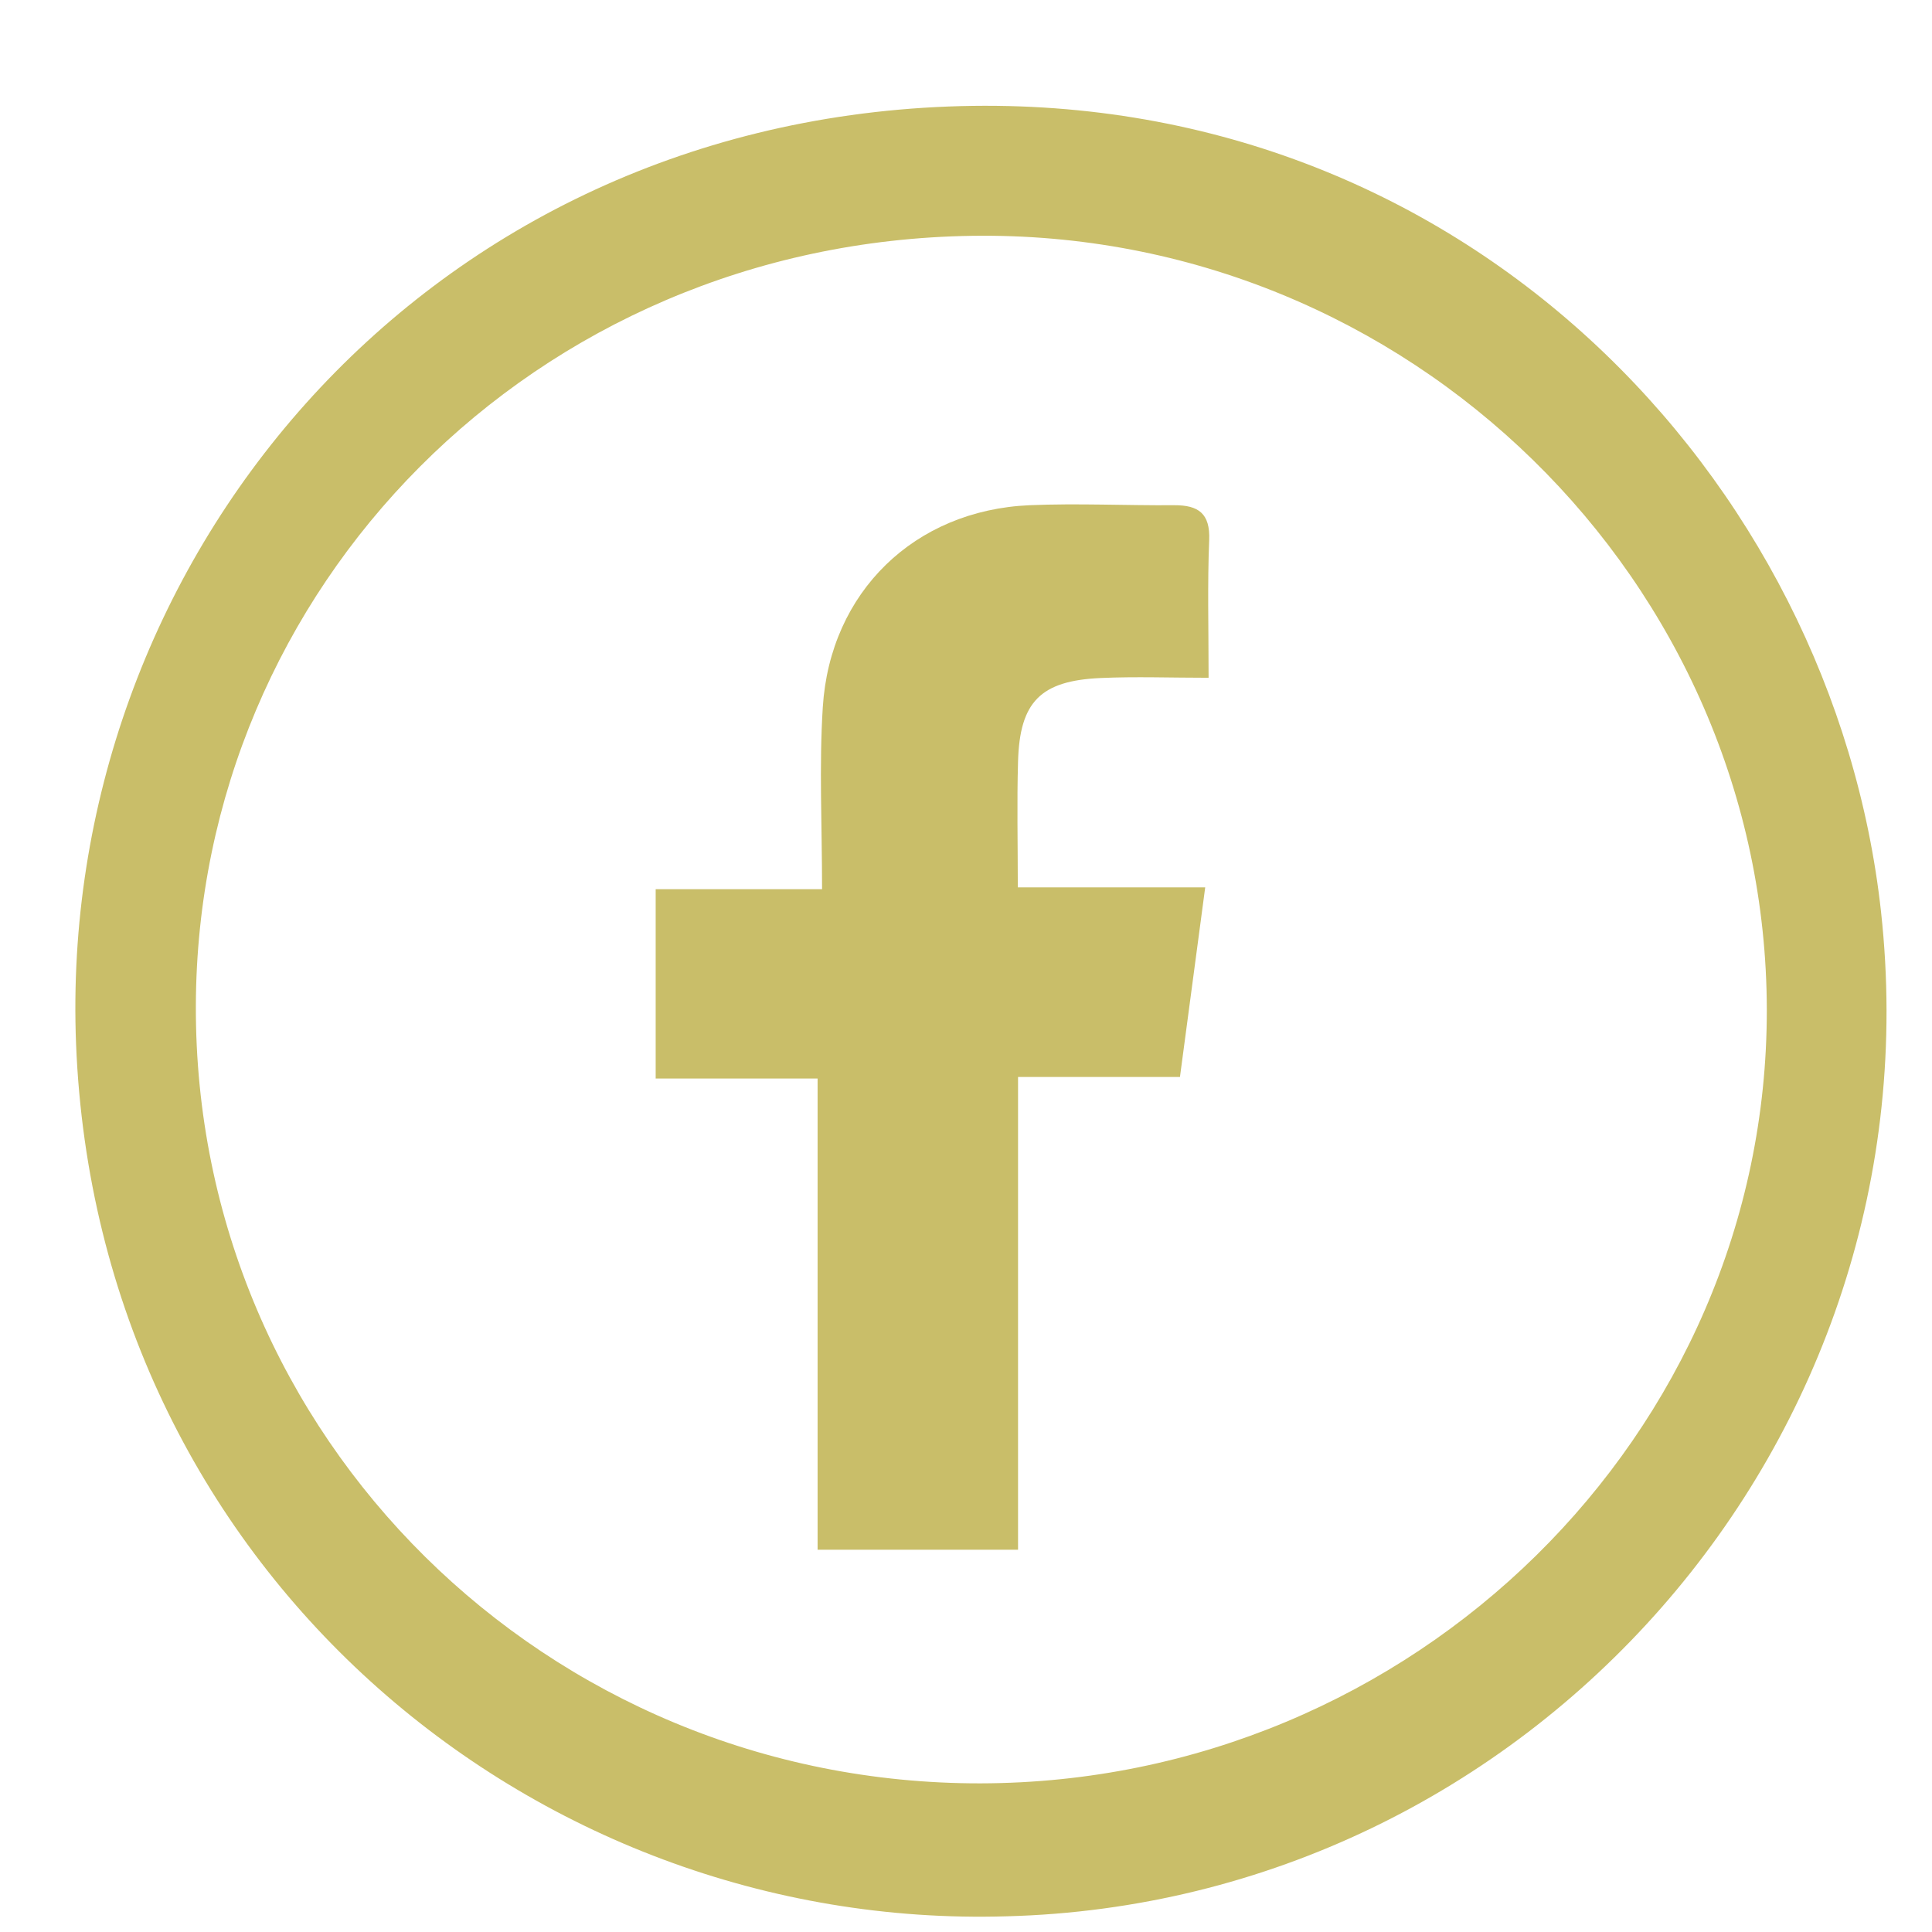 <?xml version="1.0" encoding="UTF-8"?>
<svg width="16px" height="16px" viewBox="0 0 16 16" version="1.1" xmlns="http://www.w3.org/2000/svg" xmlns:xlink="http://www.w3.org/1999/xlink">
    <title>Layer_1-2</title>
    <g id="Test" stroke="none" stroke-width="1" fill="none" fill-rule="evenodd">
        <g id="HOMEPAGE" transform="translate(-1247, -5628)" fill="#C9BE69">
            <g id="FOOTER" transform="translate(0, 5529.5)">
                <g id="Group-32" transform="translate(1247.624, 99.376)">
                    <path d="M7.496,13.893 C11.081,13.886 14.011,11.004 14.008,7.487 C14.003,3.945 11.044,1.024 7.427,1.077 C3.793,1.13 1.009,3.997 0.998,7.451 C0.986,11.03 3.906,13.899 7.497,13.893 C7.497,13.893 7.496,13.893 7.496,13.893 Z M7.712,14.994 C3.767,15.112 0.179,12.095 0.006,7.771 C-0.151,3.81 2.826,0.175 7.232,0.006 C11.49,-0.158 14.561,3.09 14.954,6.676 C15.435,11.064 12.036,14.881 7.712,14.994 C7.712,14.994 7.712,14.994 7.712,14.994 Z" id="Path-38"></path>
                    <path d="M9.149,8.043 L7.807,8.043 L7.807,11.958 L6.147,11.958 L6.147,8.056 L4.806,8.056 L4.806,6.488 C5.725,6.488 6.184,6.488 6.184,6.488 C6.184,5.96 6.159,5.469 6.19,4.981 C6.25,4.026 6.951,3.349 7.902,3.308 C8.301,3.291 8.701,3.311 9.1,3.308 C9.301,3.307 9.399,3.376 9.39,3.597 C9.375,3.959 9.385,4.321 9.385,4.737 C9.071,4.737 8.78,4.726 8.492,4.739 C7.993,4.761 7.821,4.936 7.807,5.43 C7.797,5.767 7.805,6.105 7.805,6.473 C7.805,6.473 9.357,6.473 9.357,6.473 C9.285,7.01 9.218,7.512 9.148,8.042 C9.148,8.042 9.148,8.042 9.149,8.043 Z" id="Path-39"></path>
                </g>
            </g>
        </g>
    </g>
</svg>